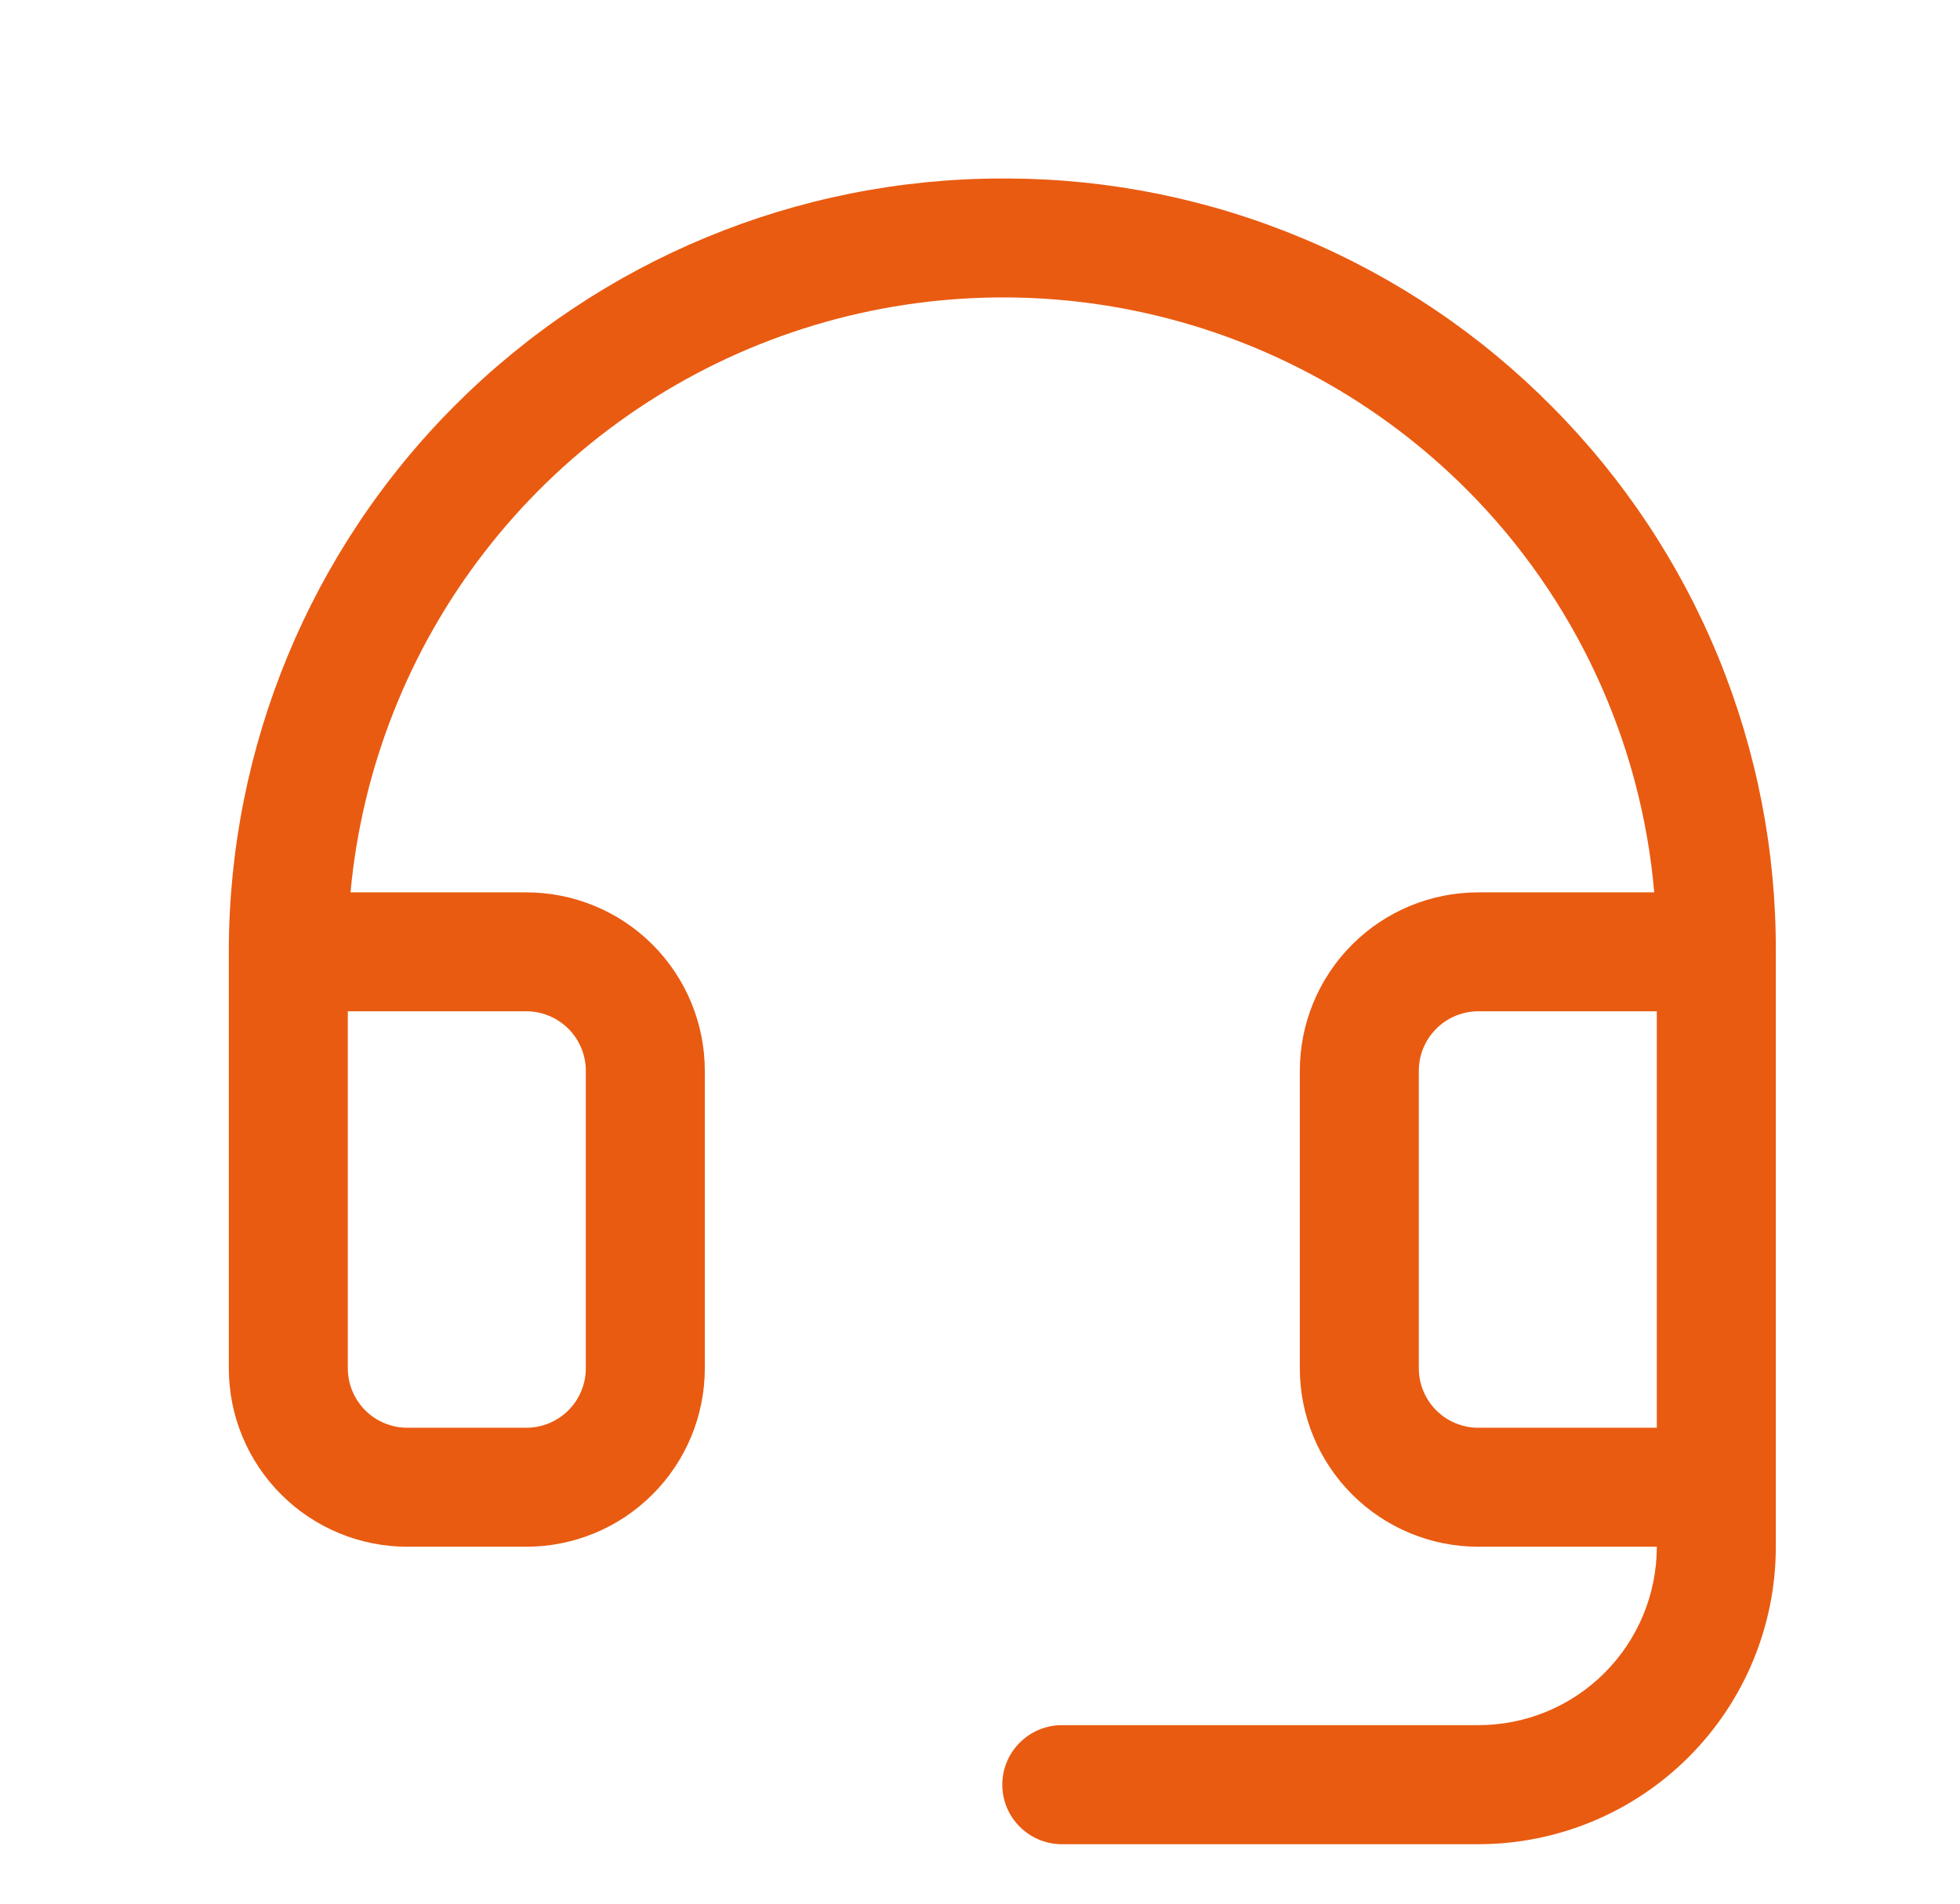 <svg width="35" height="34" viewBox="0 0 35 34" fill="none" xmlns="http://www.w3.org/2000/svg">
<path d="M27.712 7.26C26.441 5.976 24.929 4.955 23.263 4.257C21.597 3.558 19.81 3.195 18.003 3.188H17.898C14.235 3.188 10.722 4.643 8.132 7.233C5.541 9.823 4.086 13.337 4.086 17V24.438C4.086 25.283 4.422 26.094 5.02 26.691C5.617 27.289 6.428 27.625 7.273 27.625H9.398C10.244 27.625 11.055 27.289 11.652 26.691C12.25 26.094 12.586 25.283 12.586 24.438V19.125C12.586 18.28 12.25 17.469 11.652 16.871C11.055 16.273 10.244 15.938 9.398 15.938H6.259C6.464 13.722 7.296 11.611 8.658 9.852C10.02 8.092 11.855 6.758 13.948 6.004C16.041 5.25 18.306 5.109 20.477 5.596C22.648 6.084 24.634 7.18 26.204 8.756C28.123 10.685 29.304 13.227 29.54 15.938H26.398C25.553 15.938 24.742 16.273 24.145 16.871C23.547 17.469 23.211 18.28 23.211 19.125V24.438C23.211 25.283 23.547 26.094 24.145 26.691C24.742 27.289 25.553 27.625 26.398 27.625H29.586C29.586 28.47 29.25 29.281 28.652 29.879C28.055 30.477 27.244 30.812 26.398 30.812H18.961C18.679 30.812 18.409 30.924 18.21 31.124C18.01 31.323 17.898 31.593 17.898 31.875C17.898 32.157 18.01 32.427 18.21 32.626C18.409 32.826 18.679 32.938 18.961 32.938H26.398C27.807 32.938 29.159 32.378 30.155 31.381C31.151 30.385 31.711 29.034 31.711 27.625V17C31.718 15.193 31.368 13.403 30.682 11.731C29.996 10.06 28.986 8.54 27.712 7.26ZM9.398 18.062C9.68 18.062 9.95 18.174 10.15 18.374C10.349 18.573 10.461 18.843 10.461 19.125V24.438C10.461 24.719 10.349 24.989 10.15 25.189C9.95 25.388 9.68 25.5 9.398 25.5H7.273C6.992 25.5 6.721 25.388 6.522 25.189C6.323 24.989 6.211 24.719 6.211 24.438V18.062H9.398ZM26.398 25.5C26.117 25.5 25.846 25.388 25.647 25.189C25.448 24.989 25.336 24.719 25.336 24.438V19.125C25.336 18.843 25.448 18.573 25.647 18.374C25.846 18.174 26.117 18.062 26.398 18.062H29.586V25.5H26.398Z" fill="#E95B11"/>
</svg>
